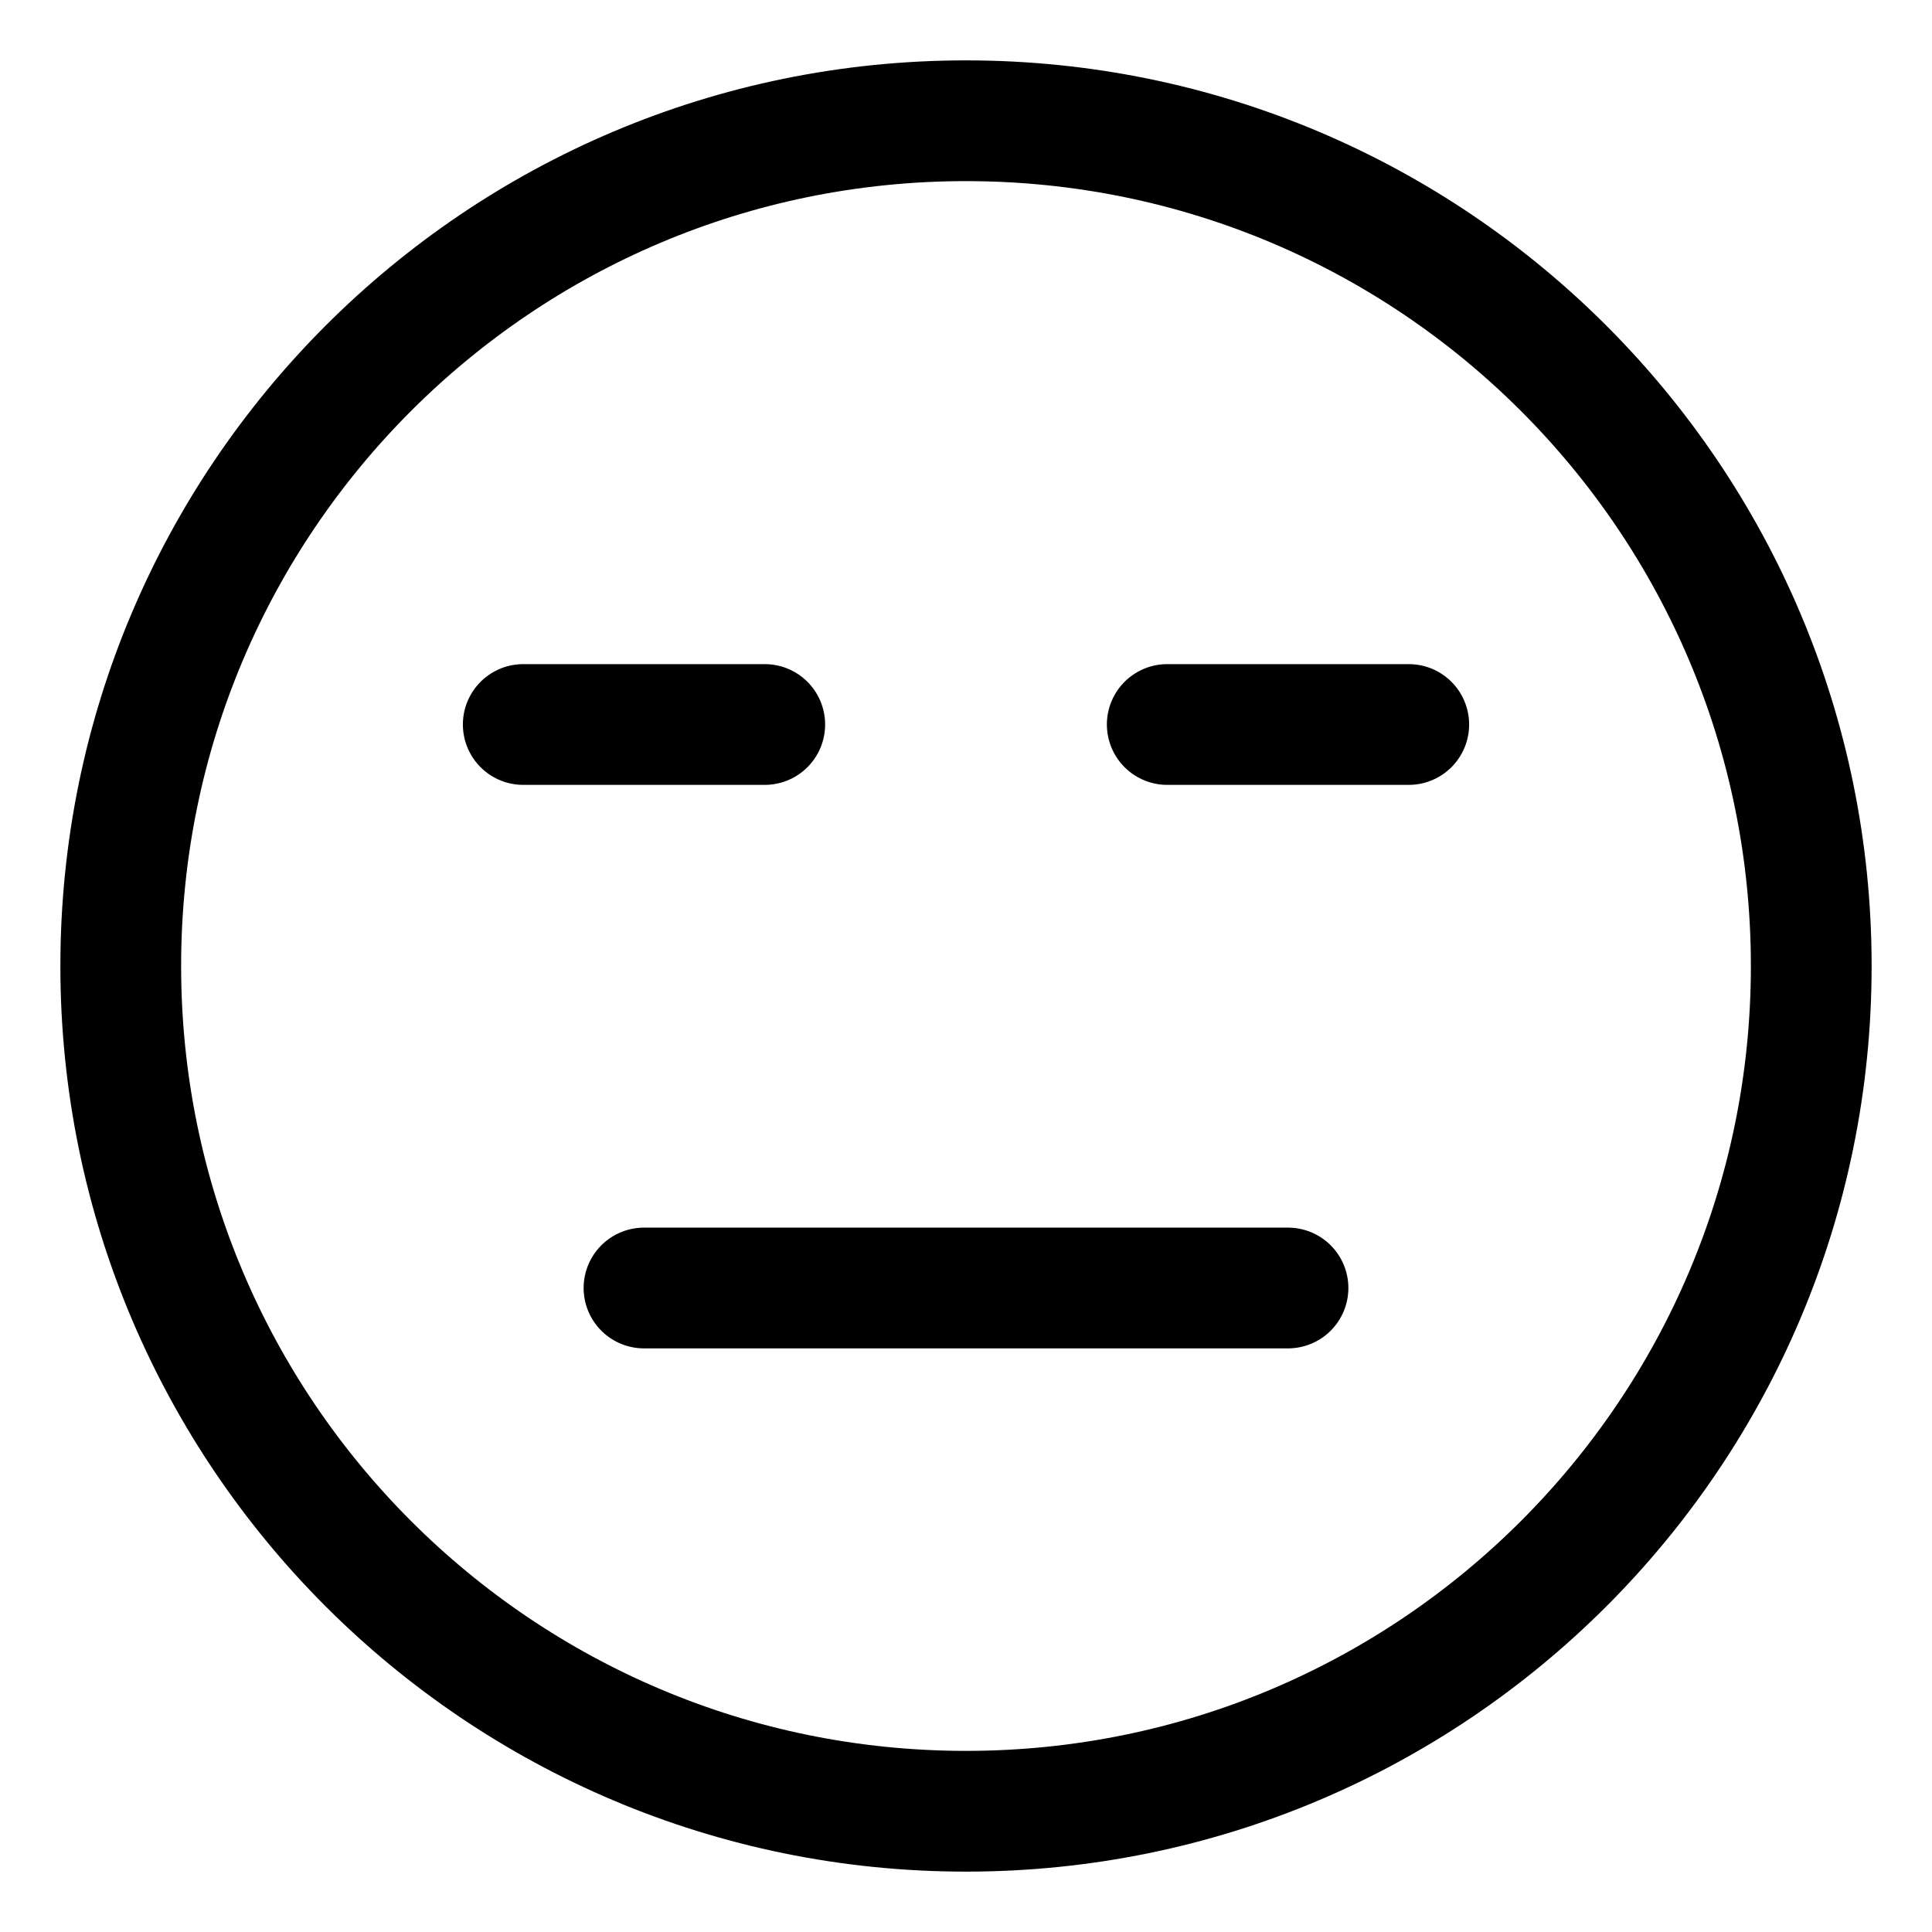 <svg xmlns="http://www.w3.org/2000/svg" width="1em" height="1em" viewBox="0 0 48 48"><g fill="none" stroke="currentColor" stroke-linejoin="round" stroke-width="3"><path d="M45 24c0 11.598-9.402 21-21 21S3 35.598 3 24S12.402 3 24 3s21 9.402 21 21Z"/><path stroke-linecap="round" d="M16 32h16M13 18h6m10 0h6"/></g></svg>